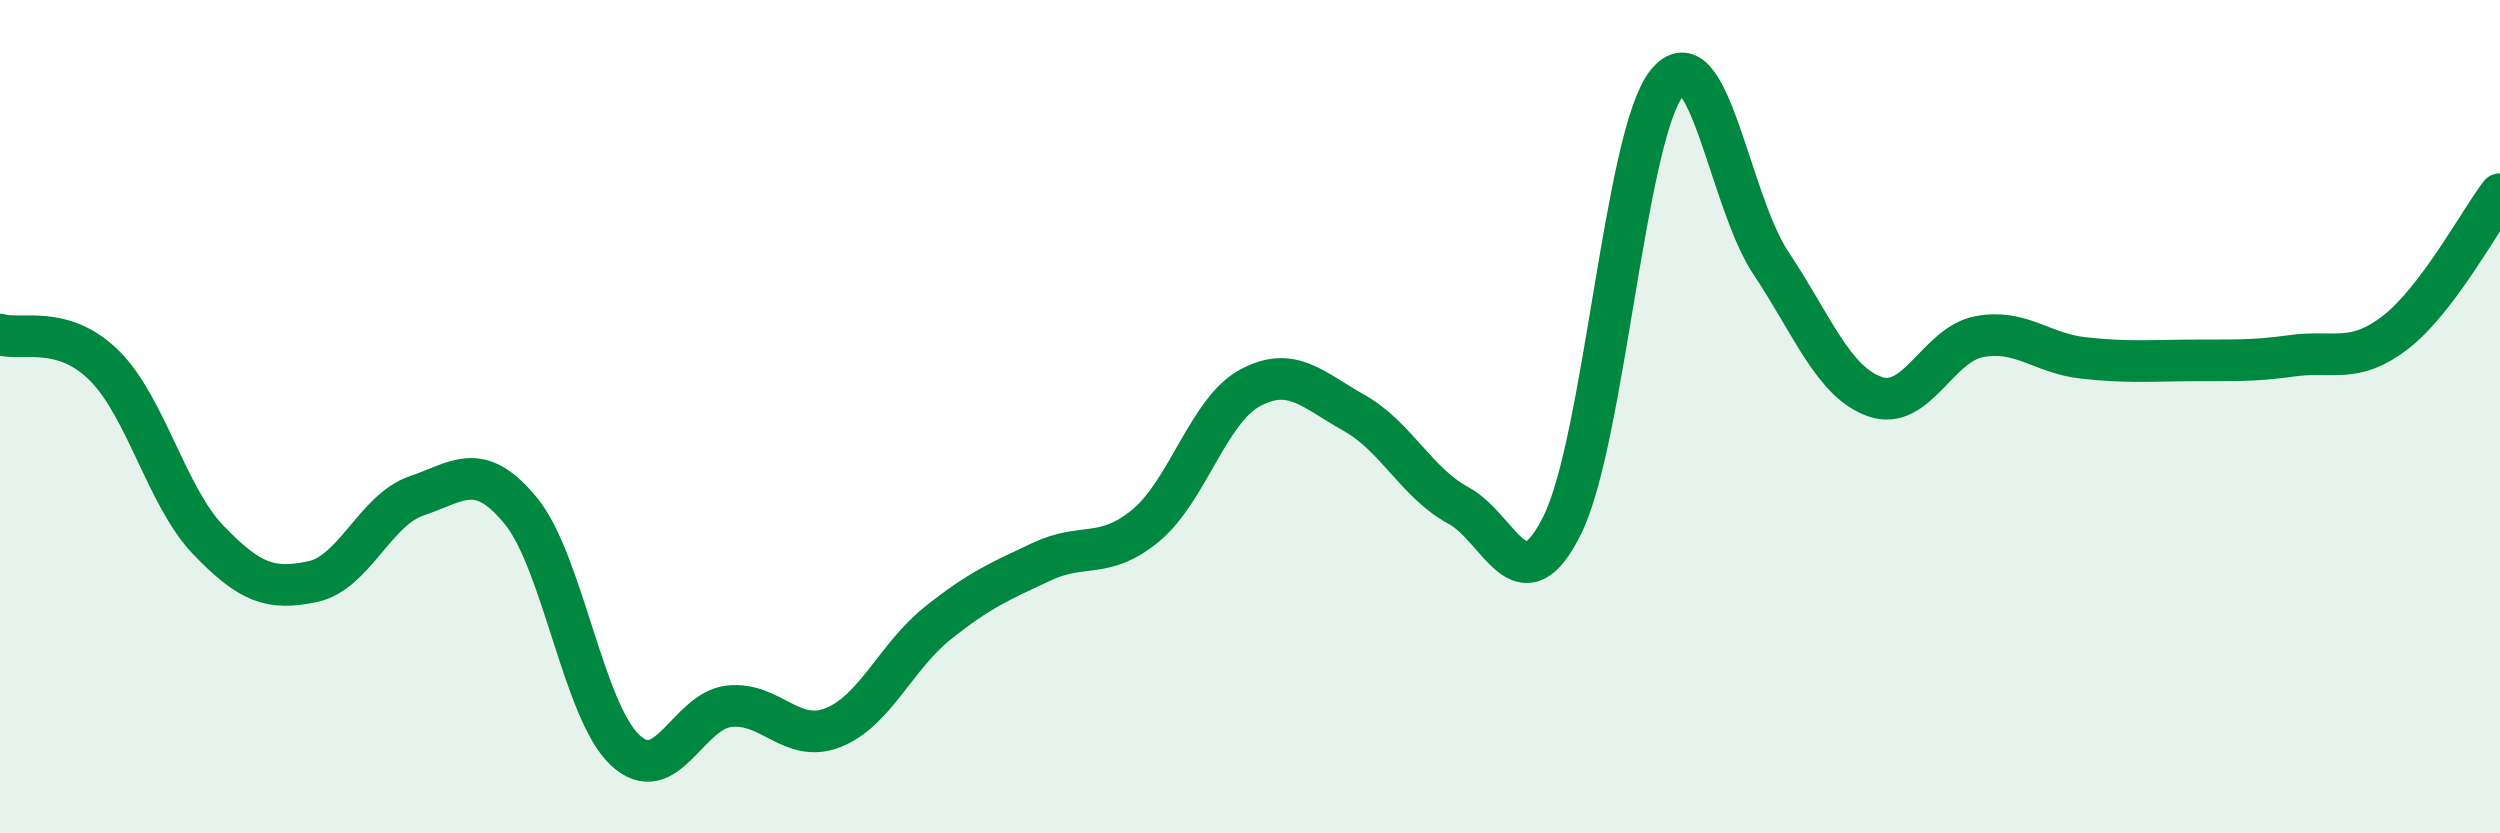 
    <svg width="60" height="20" viewBox="0 0 60 20" xmlns="http://www.w3.org/2000/svg">
      <path
        d="M 0,8.03 C 0.5,8.18 1.5,7.78 2.5,8.77 C 3.5,9.76 4,11.92 5,12.96 C 6,14 6.5,14.17 7.5,13.96 C 8.5,13.75 9,12.24 10,11.9 C 11,11.56 11.5,11.04 12.5,12.26 C 13.5,13.48 14,17.06 15,18 C 16,18.94 16.5,17.06 17.5,16.95 C 18.5,16.84 19,17.86 20,17.46 C 21,17.06 21.5,15.76 22.5,14.96 C 23.5,14.16 24,13.95 25,13.48 C 26,13.01 26.5,13.44 27.5,12.61 C 28.5,11.78 29,9.85 30,9.31 C 31,8.77 31.5,9.35 32.5,9.91 C 33.5,10.47 34,11.59 35,12.13 C 36,12.67 36.5,14.62 37.5,12.59 C 38.5,10.56 39,3.26 40,2 C 41,0.74 41.5,4.81 42.5,6.31 C 43.5,7.81 44,9.17 45,9.52 C 46,9.87 46.5,8.27 47.5,8.08 C 48.5,7.89 49,8.48 50,8.59 C 51,8.7 51.5,8.66 52.5,8.65 C 53.5,8.64 54,8.68 55,8.54 C 56,8.4 56.5,8.75 57.5,7.97 C 58.5,7.19 59.5,5.32 60,4.66L60 20L0 20Z"
        fill="#008740"
        opacity="0.1"
        stroke-linecap="round"
        stroke-linejoin="round"
      />
      <path
        d="M 0,8.03 C 0.5,8.18 1.5,7.78 2.5,8.77 C 3.5,9.76 4,11.92 5,12.96 C 6,14 6.5,14.17 7.5,13.96 C 8.5,13.75 9,12.24 10,11.9 C 11,11.56 11.5,11.04 12.5,12.26 C 13.5,13.48 14,17.06 15,18 C 16,18.94 16.5,17.06 17.5,16.95 C 18.5,16.84 19,17.86 20,17.46 C 21,17.06 21.5,15.76 22.5,14.96 C 23.5,14.16 24,13.95 25,13.48 C 26,13.01 26.5,13.44 27.5,12.61 C 28.5,11.78 29,9.85 30,9.31 C 31,8.77 31.5,9.35 32.5,9.91 C 33.5,10.47 34,11.59 35,12.13 C 36,12.67 36.5,14.62 37.5,12.59 C 38.5,10.56 39,3.26 40,2 C 41,0.74 41.5,4.81 42.5,6.31 C 43.5,7.81 44,9.17 45,9.52 C 46,9.87 46.5,8.27 47.5,8.08 C 48.5,7.89 49,8.48 50,8.59 C 51,8.7 51.5,8.66 52.5,8.65 C 53.5,8.64 54,8.68 55,8.54 C 56,8.4 56.5,8.75 57.5,7.97 C 58.5,7.19 59.5,5.32 60,4.66"
        stroke="#008740"
        stroke-width="1"
        fill="none"
        stroke-linecap="round"
        stroke-linejoin="round"
      />
    </svg>
  